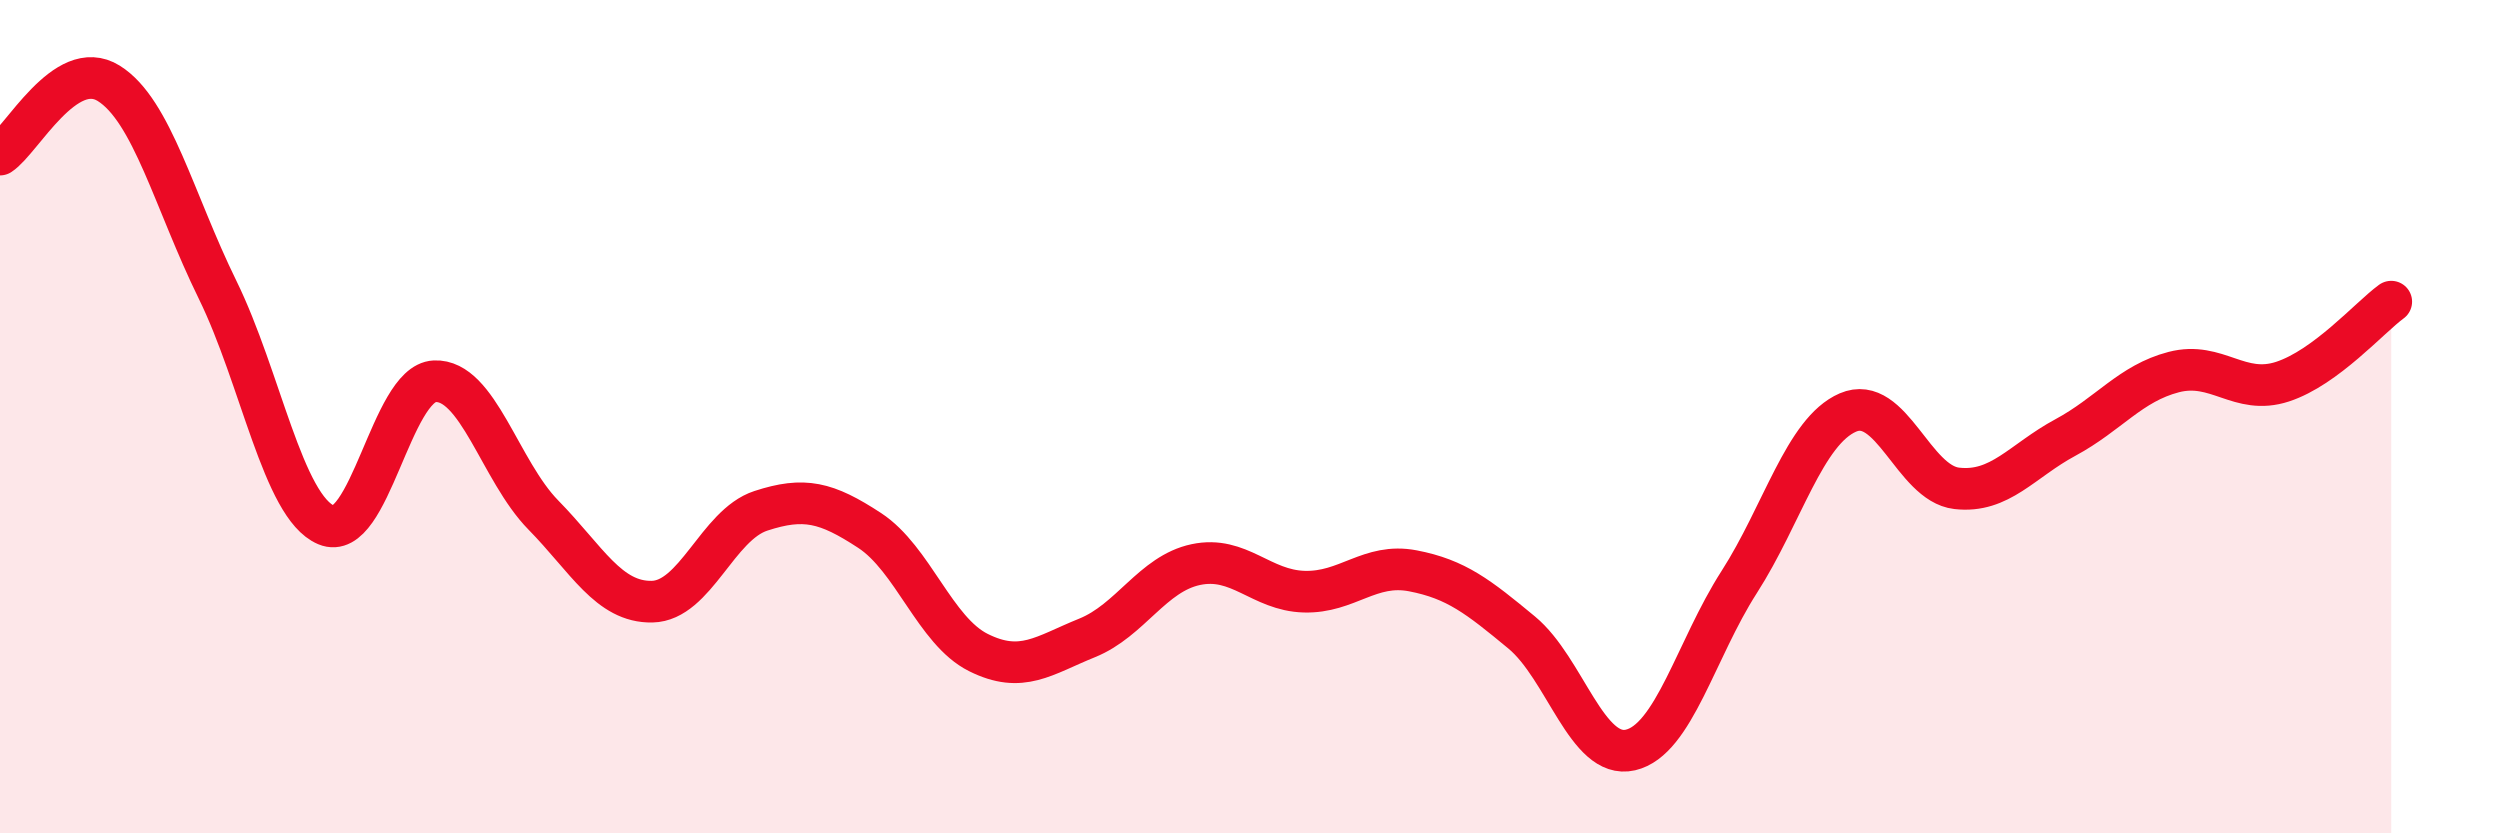 
    <svg width="60" height="20" viewBox="0 0 60 20" xmlns="http://www.w3.org/2000/svg">
      <path
        d="M 0,3.71 C 0.52,3.37 1.57,1.35 2.61,2 C 3.65,2.65 4.18,4.83 5.22,6.95 C 6.26,9.07 6.79,12.16 7.83,12.6 C 8.87,13.04 9.39,9.2 10.43,9.15 C 11.47,9.1 12,11.3 13.04,12.36 C 14.08,13.42 14.61,14.46 15.65,14.44 C 16.69,14.42 17.22,12.6 18.26,12.26 C 19.3,11.92 19.83,12.05 20.87,12.73 C 21.91,13.41 22.44,15.14 23.48,15.66 C 24.52,16.18 25.05,15.73 26.09,15.31 C 27.13,14.89 27.66,13.77 28.7,13.55 C 29.74,13.33 30.26,14.17 31.3,14.2 C 32.34,14.23 32.87,13.5 33.91,13.7 C 34.95,13.9 35.48,14.32 36.52,15.18 C 37.56,16.04 38.09,18.24 39.13,18 C 40.17,17.76 40.7,15.59 41.74,13.97 C 42.78,12.35 43.31,10.35 44.35,9.9 C 45.39,9.45 45.92,11.6 46.96,11.72 C 48,11.84 48.53,11.06 49.57,10.5 C 50.61,9.94 51.13,9.2 52.17,8.93 C 53.21,8.66 53.74,9.5 54.78,9.16 C 55.82,8.82 56.87,7.62 57.39,7.24L57.39 20L0 20Z"
        fill="#EB0A25"
        opacity="0.1"
        stroke-linecap="round"
        stroke-linejoin="round"
      />
      <path
        d="M 0,3.71 C 0.52,3.37 1.57,1.35 2.61,2 C 3.65,2.65 4.18,4.83 5.22,6.95 C 6.26,9.07 6.79,12.16 7.83,12.6 C 8.87,13.04 9.39,9.2 10.43,9.15 C 11.47,9.1 12,11.3 13.04,12.36 C 14.08,13.42 14.61,14.46 15.65,14.44 C 16.69,14.42 17.22,12.6 18.26,12.26 C 19.3,11.92 19.83,12.05 20.87,12.73 C 21.91,13.41 22.44,15.14 23.48,15.66 C 24.52,16.18 25.05,15.73 26.09,15.31 C 27.13,14.89 27.66,13.77 28.7,13.55 C 29.74,13.33 30.26,14.17 31.3,14.2 C 32.34,14.23 32.87,13.5 33.91,13.7 C 34.95,13.9 35.48,14.32 36.52,15.18 C 37.56,16.04 38.09,18.24 39.13,18 C 40.17,17.76 40.7,15.59 41.74,13.97 C 42.78,12.35 43.31,10.35 44.35,9.9 C 45.39,9.45 45.92,11.6 46.96,11.72 C 48,11.84 48.53,11.06 49.57,10.5 C 50.61,9.94 51.13,9.2 52.17,8.93 C 53.21,8.66 53.74,9.5 54.78,9.16 C 55.82,8.82 56.87,7.62 57.39,7.24"
        stroke="#EB0A25"
        stroke-width="1"
        fill="none"
        stroke-linecap="round"
        stroke-linejoin="round"
      />
    </svg>
  